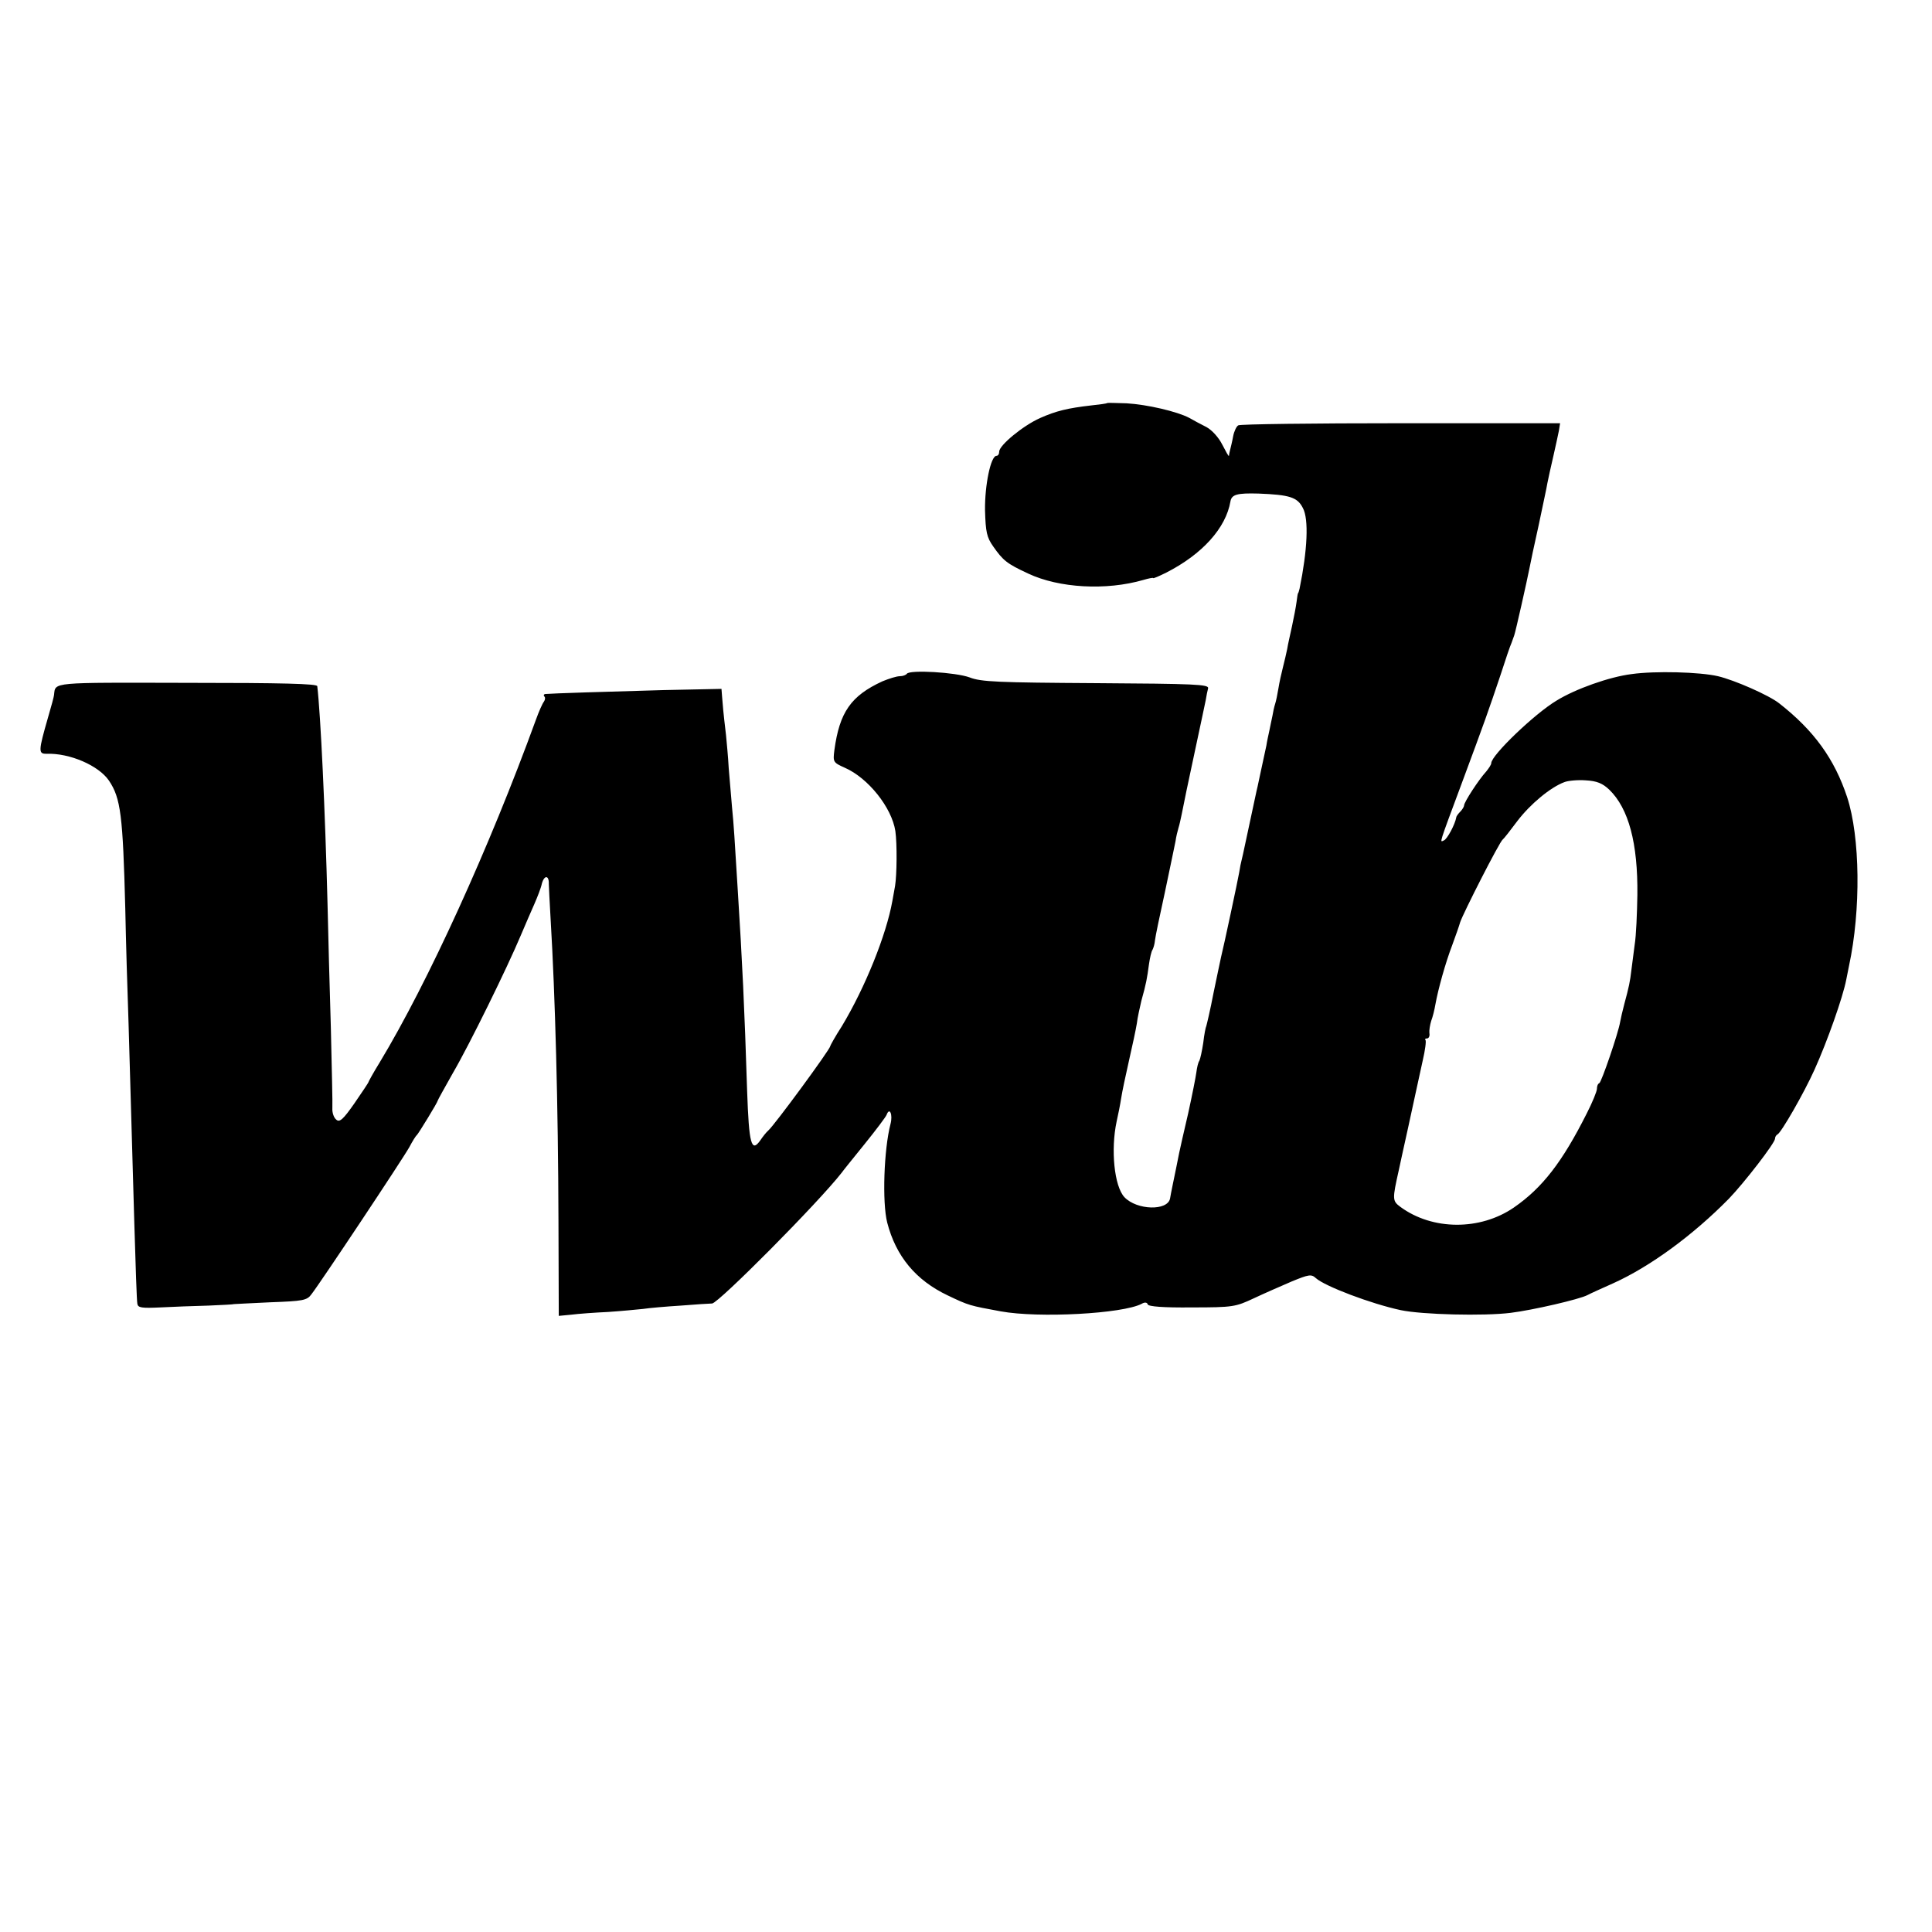 <?xml version="1.0" standalone="no"?>
<!DOCTYPE svg PUBLIC "-//W3C//DTD SVG 20010904//EN"
 "http://www.w3.org/TR/2001/REC-SVG-20010904/DTD/svg10.dtd">
<svg version="1.0" xmlns="http://www.w3.org/2000/svg"
 width="640pt" height="640pt" viewBox="0 0 640 640"
 preserveAspectRatio="xMidYMid meet">
<g transform="translate(0,640) scale(0.1,-0.1)"
fill="#000000" stroke="none">
<path d="M3668 5065 c-2 -2 -25 -5 -53 -8 -78 -9 -116 -18 -170 -42 -56 -25
-135 -90 -135 -111 0 -8 -4 -14 -9 -14 -19 0 -39 -97 -38 -180 2 -73 6 -90 27
-120 33 -47 45 -57 116 -90 102 -48 258 -57 382 -21 17 5 32 8 32 6 0 -2 19 6
43 18 120 61 198 148 213 236 4 23 22 28 93 26 103 -4 129 -12 147 -48 20 -37
15 -140 -11 -267 -2 -8 -4 -15 -5 -15 -1 0 -3 -13 -5 -29 -2 -16 -9 -52 -15
-80 -6 -28 -14 -62 -16 -76 -3 -14 -9 -41 -14 -60 -5 -19 -12 -51 -15 -70 -3
-19 -8 -43 -11 -52 -3 -9 -7 -27 -9 -40 -3 -13 -7 -34 -10 -48 -3 -14 -8 -36
-10 -50 -16 -73 -25 -117 -29 -135 -3 -11 -14 -65 -26 -120 -12 -55 -23 -109
-26 -120 -3 -11 -7 -31 -9 -45 -4 -24 -52 -249 -60 -280 -2 -8 -13 -62 -25
-119 -11 -58 -23 -107 -24 -110 -2 -3 -7 -28 -10 -55 -4 -27 -10 -54 -13 -60
-4 -5 -8 -23 -10 -39 -2 -15 -14 -76 -27 -135 -14 -59 -27 -118 -30 -132 -3
-14 -7 -34 -9 -45 -4 -20 -20 -96 -21 -105 -8 -42 -110 -39 -151 4 -34 36 -46
158 -26 251 5 22 12 57 15 77 3 20 15 77 26 125 11 48 23 104 26 123 2 19 10
53 15 75 16 57 19 75 25 120 3 21 8 44 12 49 3 6 7 19 8 31 1 11 16 83 33 160
16 77 32 152 35 168 2 15 7 35 10 45 3 9 7 28 10 42 11 55 18 90 46 220 16 74
31 146 34 160 2 14 6 32 8 40 3 13 -44 15 -372 17 -323 2 -380 4 -418 19 -46
17 -199 26 -208 12 -3 -4 -13 -8 -23 -8 -11 0 -36 -8 -58 -17 -104 -48 -142
-102 -159 -228 -5 -39 -4 -41 34 -58 78 -34 156 -132 168 -210 6 -43 5 -145
-1 -182 -3 -16 -7 -39 -9 -50 -20 -112 -90 -286 -167 -414 -22 -34 -39 -65
-39 -67 0 -10 -185 -262 -205 -279 -6 -5 -18 -20 -26 -32 -30 -43 -38 -13 -44
162 -9 283 -16 426 -31 665 -11 178 -13 215 -19 275 -3 33 -8 92 -11 130 -2
39 -7 88 -9 110 -9 76 -11 100 -13 127 l-2 26 -192 -4 c-183 -5 -372 -11 -392
-13 -5 -1 -6 -4 -3 -8 4 -3 3 -11 -1 -17 -5 -6 -17 -33 -27 -61 -154 -423
-357 -869 -517 -1134 -21 -34 -38 -65 -38 -67 0 -1 -21 -33 -46 -69 -37 -53
-49 -64 -60 -54 -8 6 -14 23 -13 38 1 14 -2 134 -5 266 -4 132 -9 317 -11 410
-8 313 -23 629 -34 722 -1 8 -114 11 -431 11 -455 1 -436 3 -441 -40 0 -4 -9
-38 -20 -75 -32 -111 -32 -120 -6 -120 78 3 174 -39 208 -89 39 -58 46 -115
54 -424 2 -102 7 -275 11 -385 8 -278 11 -373 19 -659 4 -137 8 -256 10 -265
2 -13 14 -15 76 -12 41 2 112 5 159 6 47 2 85 4 85 5 0 0 54 3 120 6 109 4
122 6 137 27 29 37 303 449 324 487 10 19 21 37 25 40 6 6 69 109 69 114 0 2
23 43 50 91 55 94 181 351 225 456 15 35 35 82 45 104 10 23 22 53 25 68 8 29
24 28 23 -1 0 -9 3 -62 6 -117 15 -250 25 -615 26 -1002 l1 -312 42 4 c23 3
78 7 122 9 44 3 96 8 115 10 19 3 76 8 125 11 50 4 96 7 104 7 22 2 351 333
429 433 4 6 38 48 76 95 38 47 71 91 73 97 10 27 21 1 13 -30 -22 -84 -28
-260 -11 -327 29 -112 95 -191 200 -241 71 -34 73 -34 176 -53 126 -23 404 -8
467 25 10 6 18 5 20 -2 2 -7 52 -11 146 -10 137 0 145 2 205 30 34 16 91 41
126 56 56 23 65 25 80 11 30 -27 183 -85 281 -106 71 -15 275 -20 364 -9 73 9
229 45 255 59 9 5 47 22 85 39 122 55 264 159 383 280 52 54 153 185 153 199
0 6 4 12 8 14 12 5 88 137 123 215 42 93 94 240 105 298 2 11 6 31 9 45 40
186 37 427 -6 559 -42 127 -110 221 -225 311 -34 27 -148 77 -203 90 -60 14
-208 18 -286 7 -73 -9 -186 -49 -249 -88 -72 -43 -216 -181 -216 -207 0 -5 -8
-17 -17 -28 -24 -26 -73 -101 -73 -112 0 -4 -6 -14 -12 -20 -7 -7 -14 -16 -14
-20 -4 -23 -30 -72 -41 -76 -14 -6 -19 -21 61 194 75 202 86 233 127 355 16
50 32 97 36 105 3 8 7 20 9 25 5 14 43 184 50 220 3 17 17 82 31 145 13 63 27
126 29 140 3 14 11 53 19 86 8 34 16 73 19 87 l4 25 -527 0 c-291 0 -533 -3
-539 -7 -6 -3 -14 -20 -17 -36 -3 -17 -8 -37 -10 -45 -2 -8 -4 -17 -4 -20 -1
-3 -10 14 -22 37 -12 24 -34 48 -52 58 -18 9 -44 23 -58 31 -40 21 -139 44
-207 48 -34 1 -63 2 -64 1z m1663 -1281 c64 -62 95 -177 93 -349 -1 -60 -4
-135 -9 -165 -4 -30 -9 -68 -11 -85 -4 -35 -8 -55 -23 -110 -6 -22 -12 -49
-14 -60 -6 -37 -62 -200 -69 -203 -5 -2 -8 -10 -8 -19 0 -8 -15 -45 -34 -82
-81 -161 -147 -246 -241 -311 -112 -77 -270 -76 -376 2 -27 20 -27 25 -5 123
2 11 16 73 30 137 30 137 31 144 49 225 8 34 12 65 9 68 -3 3 0 5 5 5 6 0 10
8 8 18 -1 9 2 27 6 40 5 13 11 37 14 55 9 50 33 137 56 197 11 30 23 64 26 75
9 28 131 268 141 274 4 3 26 31 49 62 42 55 109 111 155 128 12 5 45 8 71 6
37 -2 56 -10 78 -31z"/>
</g>
</svg>
